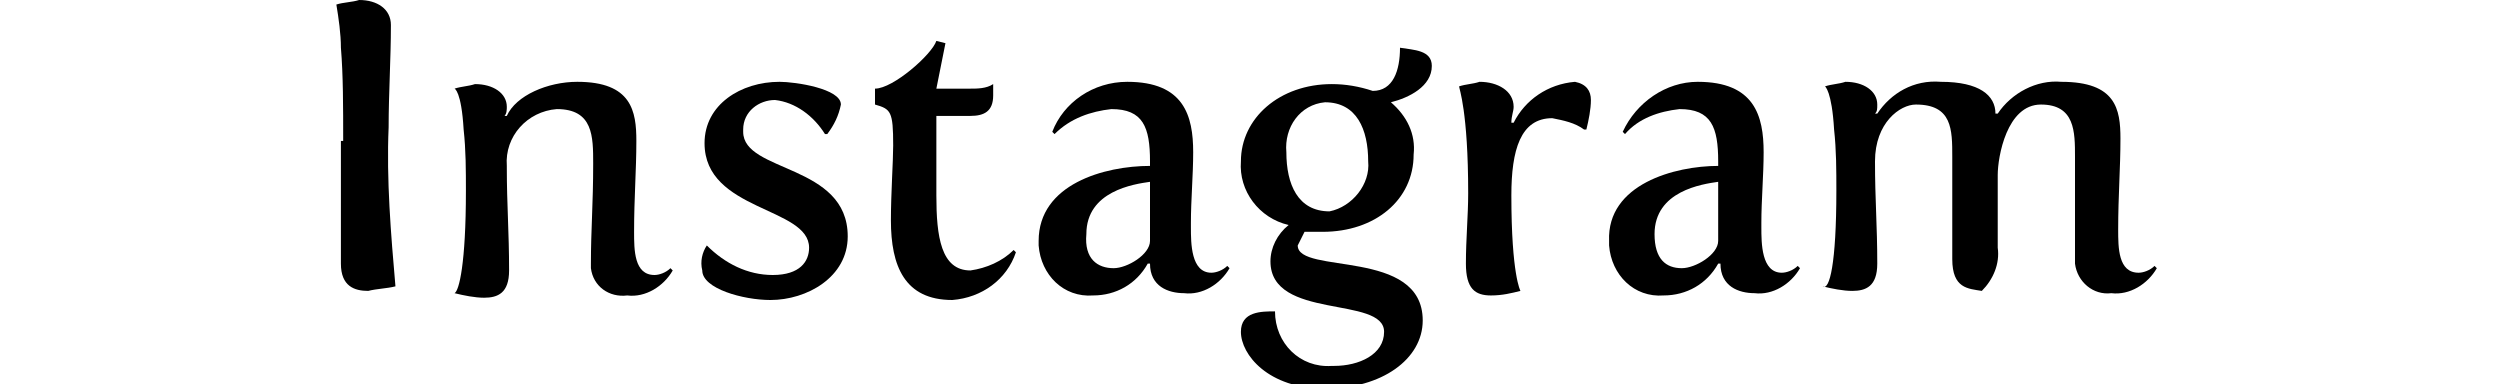 <?xml version="1.0" encoding="utf-8"?>
<!-- Generator: Adobe Illustrator 25.2.0, SVG Export Plug-In . SVG Version: 6.00 Build 0)  -->
<svg version="1.1" id="レイヤー_1" xmlns="http://www.w3.org/2000/svg" xmlns:xlink="http://www.w3.org/1999/xlink" x="0px"
	 y="0px" viewBox="0 0 110 16.9" style="enable-background:new 0 0 110 16.9;" xml:space="preserve">
<g id="レイヤー_2_1_">
	<g id="レイヤー_1-2">
		<path d="M15.1,6.2c0-1.5,0-2.9-0.1-4.1c0-0.6-0.1-1.3-0.2-1.9c0.3-0.1,0.7-0.1,1-0.2c0.8,0,1.4,0.4,1.4,1.1c0,1.5-0.1,3-0.1,4.5
			c-0.1,2.3,0.1,4.7,0.3,7c-0.4,0.1-0.8,0.1-1.2,0.2c-0.6,0-1.2-0.2-1.2-1.2V6.2z"/>
		<path d="M20.5,8.4c0-0.9,0-1.8-0.1-2.7C20.3,4,20,3.9,20,3.9c0.3-0.1,0.6-0.1,0.9-0.2c0.8,0,1.4,0.4,1.4,1c0,0.1,0,0.3-0.1,0.4
			h0.1c0.4-0.9,1.8-1.5,3.1-1.5c2.4,0,2.6,1.3,2.6,2.6s-0.1,2.5-0.1,4c0,0.8,0,1.9,0.9,1.9c0.2,0,0.5-0.1,0.7-0.3l0.1,0.1
			c-0.4,0.7-1.2,1.2-2,1.1c-0.8,0.1-1.5-0.4-1.6-1.2c0-0.1,0-0.1,0-0.2c0-1.5,0.1-2.6,0.1-4.4c0-1.2,0-2.4-1.6-2.4
			c-1.3,0.1-2.3,1.2-2.2,2.5c0,0,0,0.1,0,0.1c0,1.6,0.1,2.8,0.1,4.5c0,1-0.5,1.2-1.1,1.2c-0.4,0-0.9-0.1-1.3-0.2
			C20.2,12.8,20.5,11.6,20.5,8.4z"/>
		<path d="M31.1,10.8L31.1,10.8c0.8,0.8,1.8,1.3,2.9,1.3c1.2,0,1.6-0.6,1.6-1.2c0-1.8-4.6-1.6-4.6-4.6c0-1.7,1.6-2.7,3.3-2.7
			c0.7,0,2.7,0.3,2.7,1c-0.1,0.5-0.3,0.9-0.6,1.3h-0.1c-0.5-0.8-1.3-1.4-2.2-1.5c-0.7,0-1.4,0.5-1.4,1.3c0,0,0,0.1,0,0.1
			c0,1.8,4.6,1.4,4.6,4.6c0,1.8-1.8,2.8-3.4,2.8c-1.2,0-3-0.5-3-1.3C30.8,11.5,30.9,11.1,31.1,10.8z"/>
		<path d="M39.3,6.4c0-1.5-0.1-1.6-0.8-1.8V3.9c0.8,0,2.5-1.5,2.7-2.1l0.4,0.1l-0.4,2h1.5c0.3,0,0.7,0,1-0.2c0,0.2,0,0.3,0,0.5
			c0,0.7-0.4,0.9-1,0.9l-1.5,0c0,0,0,2.1,0,3.5c0,1.8,0.2,3.3,1.5,3.3c0.7-0.1,1.4-0.4,1.9-0.9l0.1,0.1c-0.4,1.2-1.5,2-2.8,2.1
			c-2.1,0-2.7-1.5-2.7-3.5C39.2,8.5,39.3,7.1,39.3,6.4z"/>
		<path d="M50.6,7.3V7.1c0-1.5-0.3-2.3-1.7-2.3c-0.9,0.1-1.8,0.4-2.5,1.1l-0.1-0.1c0.5-1.3,1.8-2.2,3.3-2.2c2.5,0,2.9,1.5,2.9,3.1
			c0,1-0.1,2.1-0.1,3.1v0.2c0,0.7,0,2,0.9,2c0.2,0,0.5-0.1,0.7-0.3l0.1,0.1c-0.4,0.7-1.2,1.2-2,1.1c-0.7,0-1.5-0.3-1.5-1.3h-0.1
			c-0.5,0.9-1.4,1.4-2.4,1.4c-1.3,0.1-2.3-0.9-2.4-2.2c0-0.1,0-0.1,0-0.2C45.7,8.1,48.6,7.3,50.6,7.3z M49,11.8
			c0.6,0,1.6-0.6,1.6-1.2c0-0.7,0-1.7,0-2.6c-0.7,0.1-2.8,0.4-2.8,2.3C47.7,11.4,48.3,11.8,49,11.8L49,11.8z"/>
		<path d="M56.1,13.7c0,1.4,1.1,2.5,2.5,2.4c0,0,0,0,0.1,0c1.1,0,2.2-0.5,2.2-1.5c0-1.6-5-0.5-5-3.1c0-0.6,0.3-1.2,0.8-1.6
			c-1.3-0.3-2.2-1.5-2.1-2.8c0-1.9,1.7-3.4,4-3.4c0.6,0,1.2,0.1,1.8,0.3c0.9,0,1.2-0.9,1.2-1.9C62.2,2.2,63,2.2,63,2.9
			c0,0.9-1,1.4-1.8,1.6c0.7,0.6,1.1,1.4,1,2.3c0,2-1.7,3.4-4,3.4c-0.3,0-0.5,0-0.8,0c-0.1,0.2-0.2,0.4-0.3,0.6
			c0,1.3,5.5,0.1,5.5,3.3c0,1.7-1.8,3-4.3,3s-3.7-1.5-3.7-2.5C54.6,13.7,55.5,13.7,56.1,13.7z M60.2,7.1c0-1.4-0.5-2.6-1.9-2.6
			c-1.1,0.1-1.8,1.1-1.7,2.2c0,1.4,0.5,2.6,1.9,2.6C59.5,9.1,60.3,8.1,60.2,7.1z"/>
		<path d="M64.6,8.5c0-3.6-0.4-4.6-0.4-4.7c0.3-0.1,0.6-0.1,0.9-0.2c0.8,0,1.5,0.4,1.5,1.1c0,0.2-0.1,0.4-0.1,0.7h0.1
			c0.5-1,1.5-1.7,2.7-1.8C69.8,3.7,70,4,70,4.4c0,0.4-0.1,0.9-0.2,1.3h-0.1c-0.4-0.3-0.9-0.4-1.4-0.5c-1.4,0-1.8,1.4-1.8,3.4
			c0,3.5,0.4,4.2,0.4,4.2c-0.4,0.1-0.8,0.2-1.3,0.2c-0.7,0-1.1-0.3-1.1-1.4S64.6,9.5,64.6,8.5z"/>
		<path d="M75.6,7.3V7.1c0-1.5-0.3-2.3-1.7-2.3c-0.9,0.1-1.8,0.4-2.4,1.1l-0.1-0.1c0.6-1.3,1.9-2.2,3.3-2.2c2.5,0,2.9,1.5,2.9,3.1
			c0,1-0.1,2.1-0.1,3.1v0.2c0,0.7,0,2,0.9,2c0.2,0,0.5-0.1,0.7-0.3l0.1,0.1c-0.4,0.7-1.2,1.2-2,1.1c-0.7,0-1.5-0.3-1.5-1.3h-0.1
			c-0.5,0.9-1.4,1.4-2.4,1.4c-1.3,0.1-2.3-0.9-2.4-2.2c0-0.1,0-0.1,0-0.2C70.7,8.1,73.7,7.3,75.6,7.3z M74,11.8
			c0.6,0,1.6-0.6,1.6-1.2c0-0.7,0-1.7,0-2.6c-0.7,0.1-2.8,0.4-2.8,2.3C72.8,11.4,73.3,11.8,74,11.8z"/>
		<path d="M80.8,8.4c0-0.9,0-1.8-0.1-2.7c-0.1-1.7-0.4-1.9-0.4-1.9c0.3-0.1,0.6-0.1,0.9-0.2c0.8,0,1.4,0.4,1.4,1
			c0,0.2,0,0.3-0.1,0.4h0.1c0.6-0.9,1.6-1.5,2.8-1.4c1.7,0,2.4,0.6,2.4,1.4h0.1c0.6-0.9,1.7-1.5,2.8-1.4c2.4,0,2.6,1.2,2.6,2.5
			s-0.1,2.5-0.1,4c0,0.8,0,1.9,0.9,1.9c0.2,0,0.5-0.1,0.7-0.3l0.1,0.1c-0.4,0.7-1.2,1.2-2,1.1c-0.8,0.1-1.5-0.5-1.6-1.3
			c0-0.1,0-0.1,0-0.2c0-1.5,0-2.6,0-4.5c0-1.1,0-2.3-1.5-2.3c-1.5,0-1.9,2.3-1.9,3.1c0,0,0,3.1,0,3.2c0.1,0.7-0.2,1.4-0.7,1.9
			c-0.6-0.1-1.3-0.1-1.3-1.4c0-1.5,0-2.7,0-4.5c0-1.2,0-2.3-1.6-2.3c-0.7,0-1.8,0.8-1.8,2.5s0.1,2.8,0.1,4.5c0,1-0.5,1.2-1.1,1.2
			c-0.4,0-0.9-0.1-1.3-0.2C80.5,12.8,80.8,11.6,80.8,8.4z"/>
	</g>
</g>
</svg>
